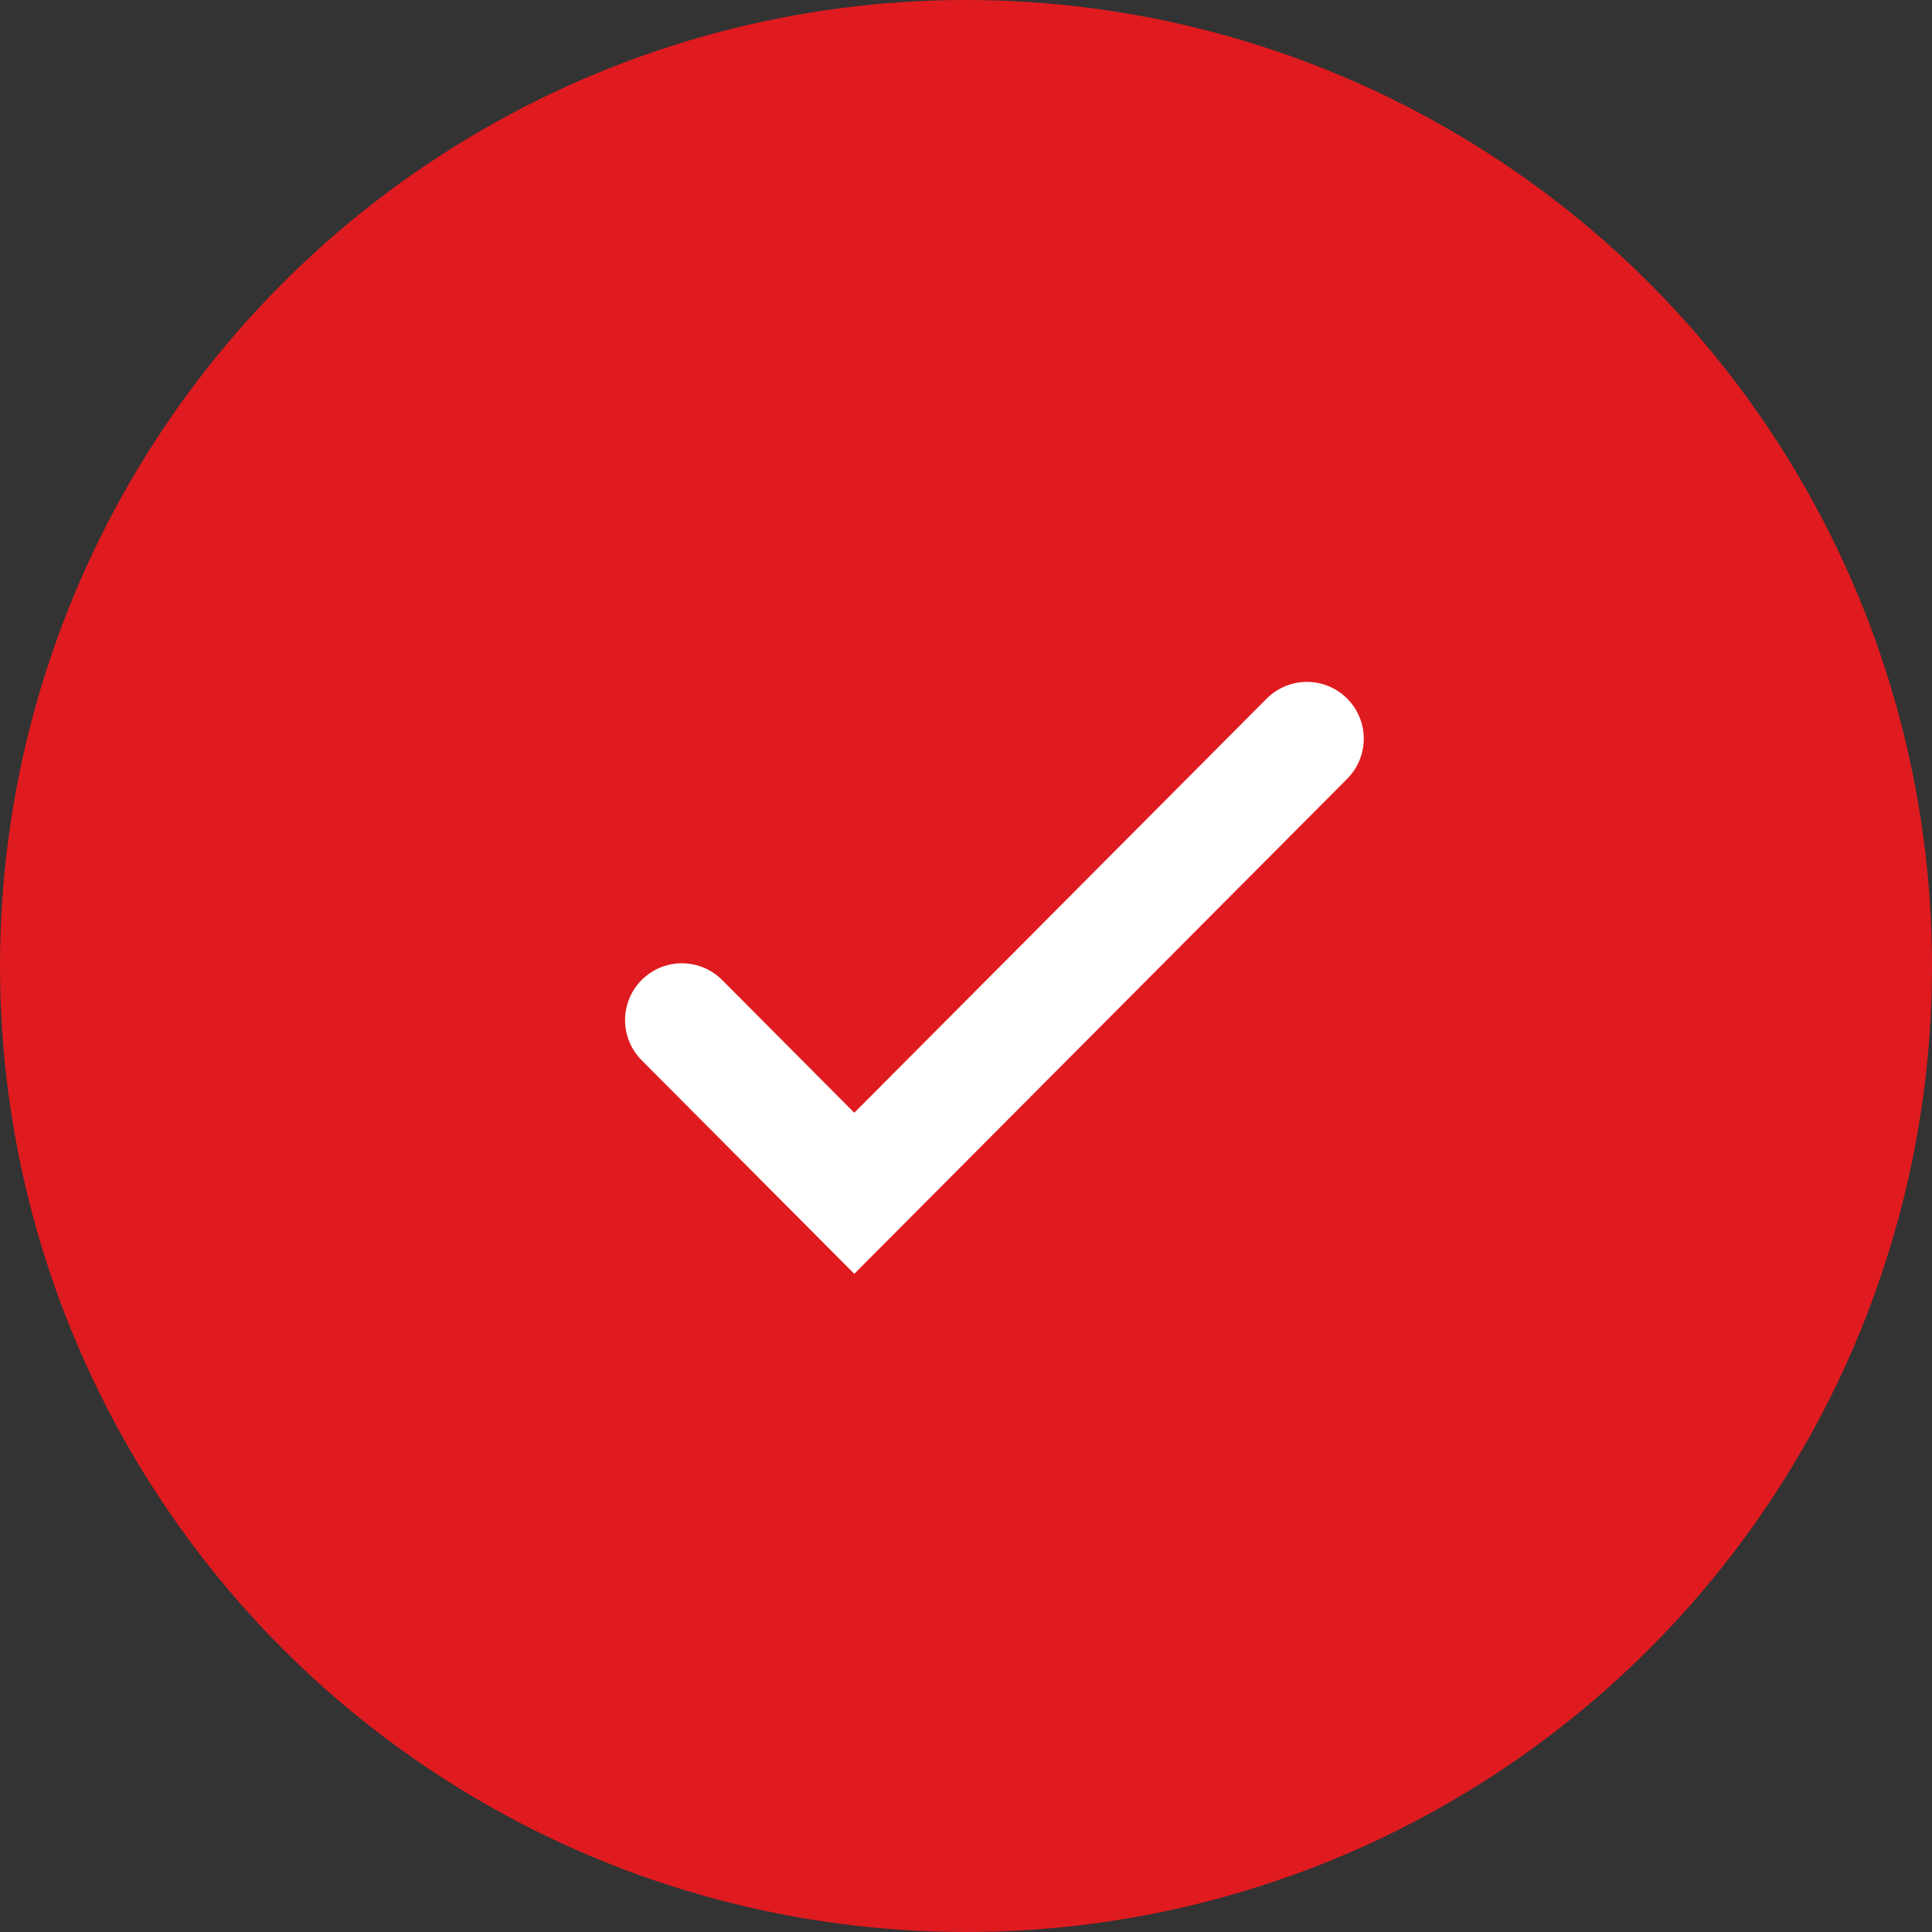 <svg xmlns="http://www.w3.org/2000/svg" fill="none" viewBox="0 0 34 34" height="34" width="34">
<rect x="0" y="0" width="34" height="34" fill="#333333" stroke="none"/>
<g clip-path="url(#clip0_89_2144)">
<circle fill="#DF1B1F" r="17" cy="17" cx="17"></circle>
<path stroke-linecap="round" stroke-width="2" stroke="white" d="M12 17.952L15.034 21L23 13"></path>
</g>
<defs>
<clipPath id="clip0_89_2144">
<rect fill="white" height="34" width="34"></rect>
</clipPath>
</defs>
</svg>
